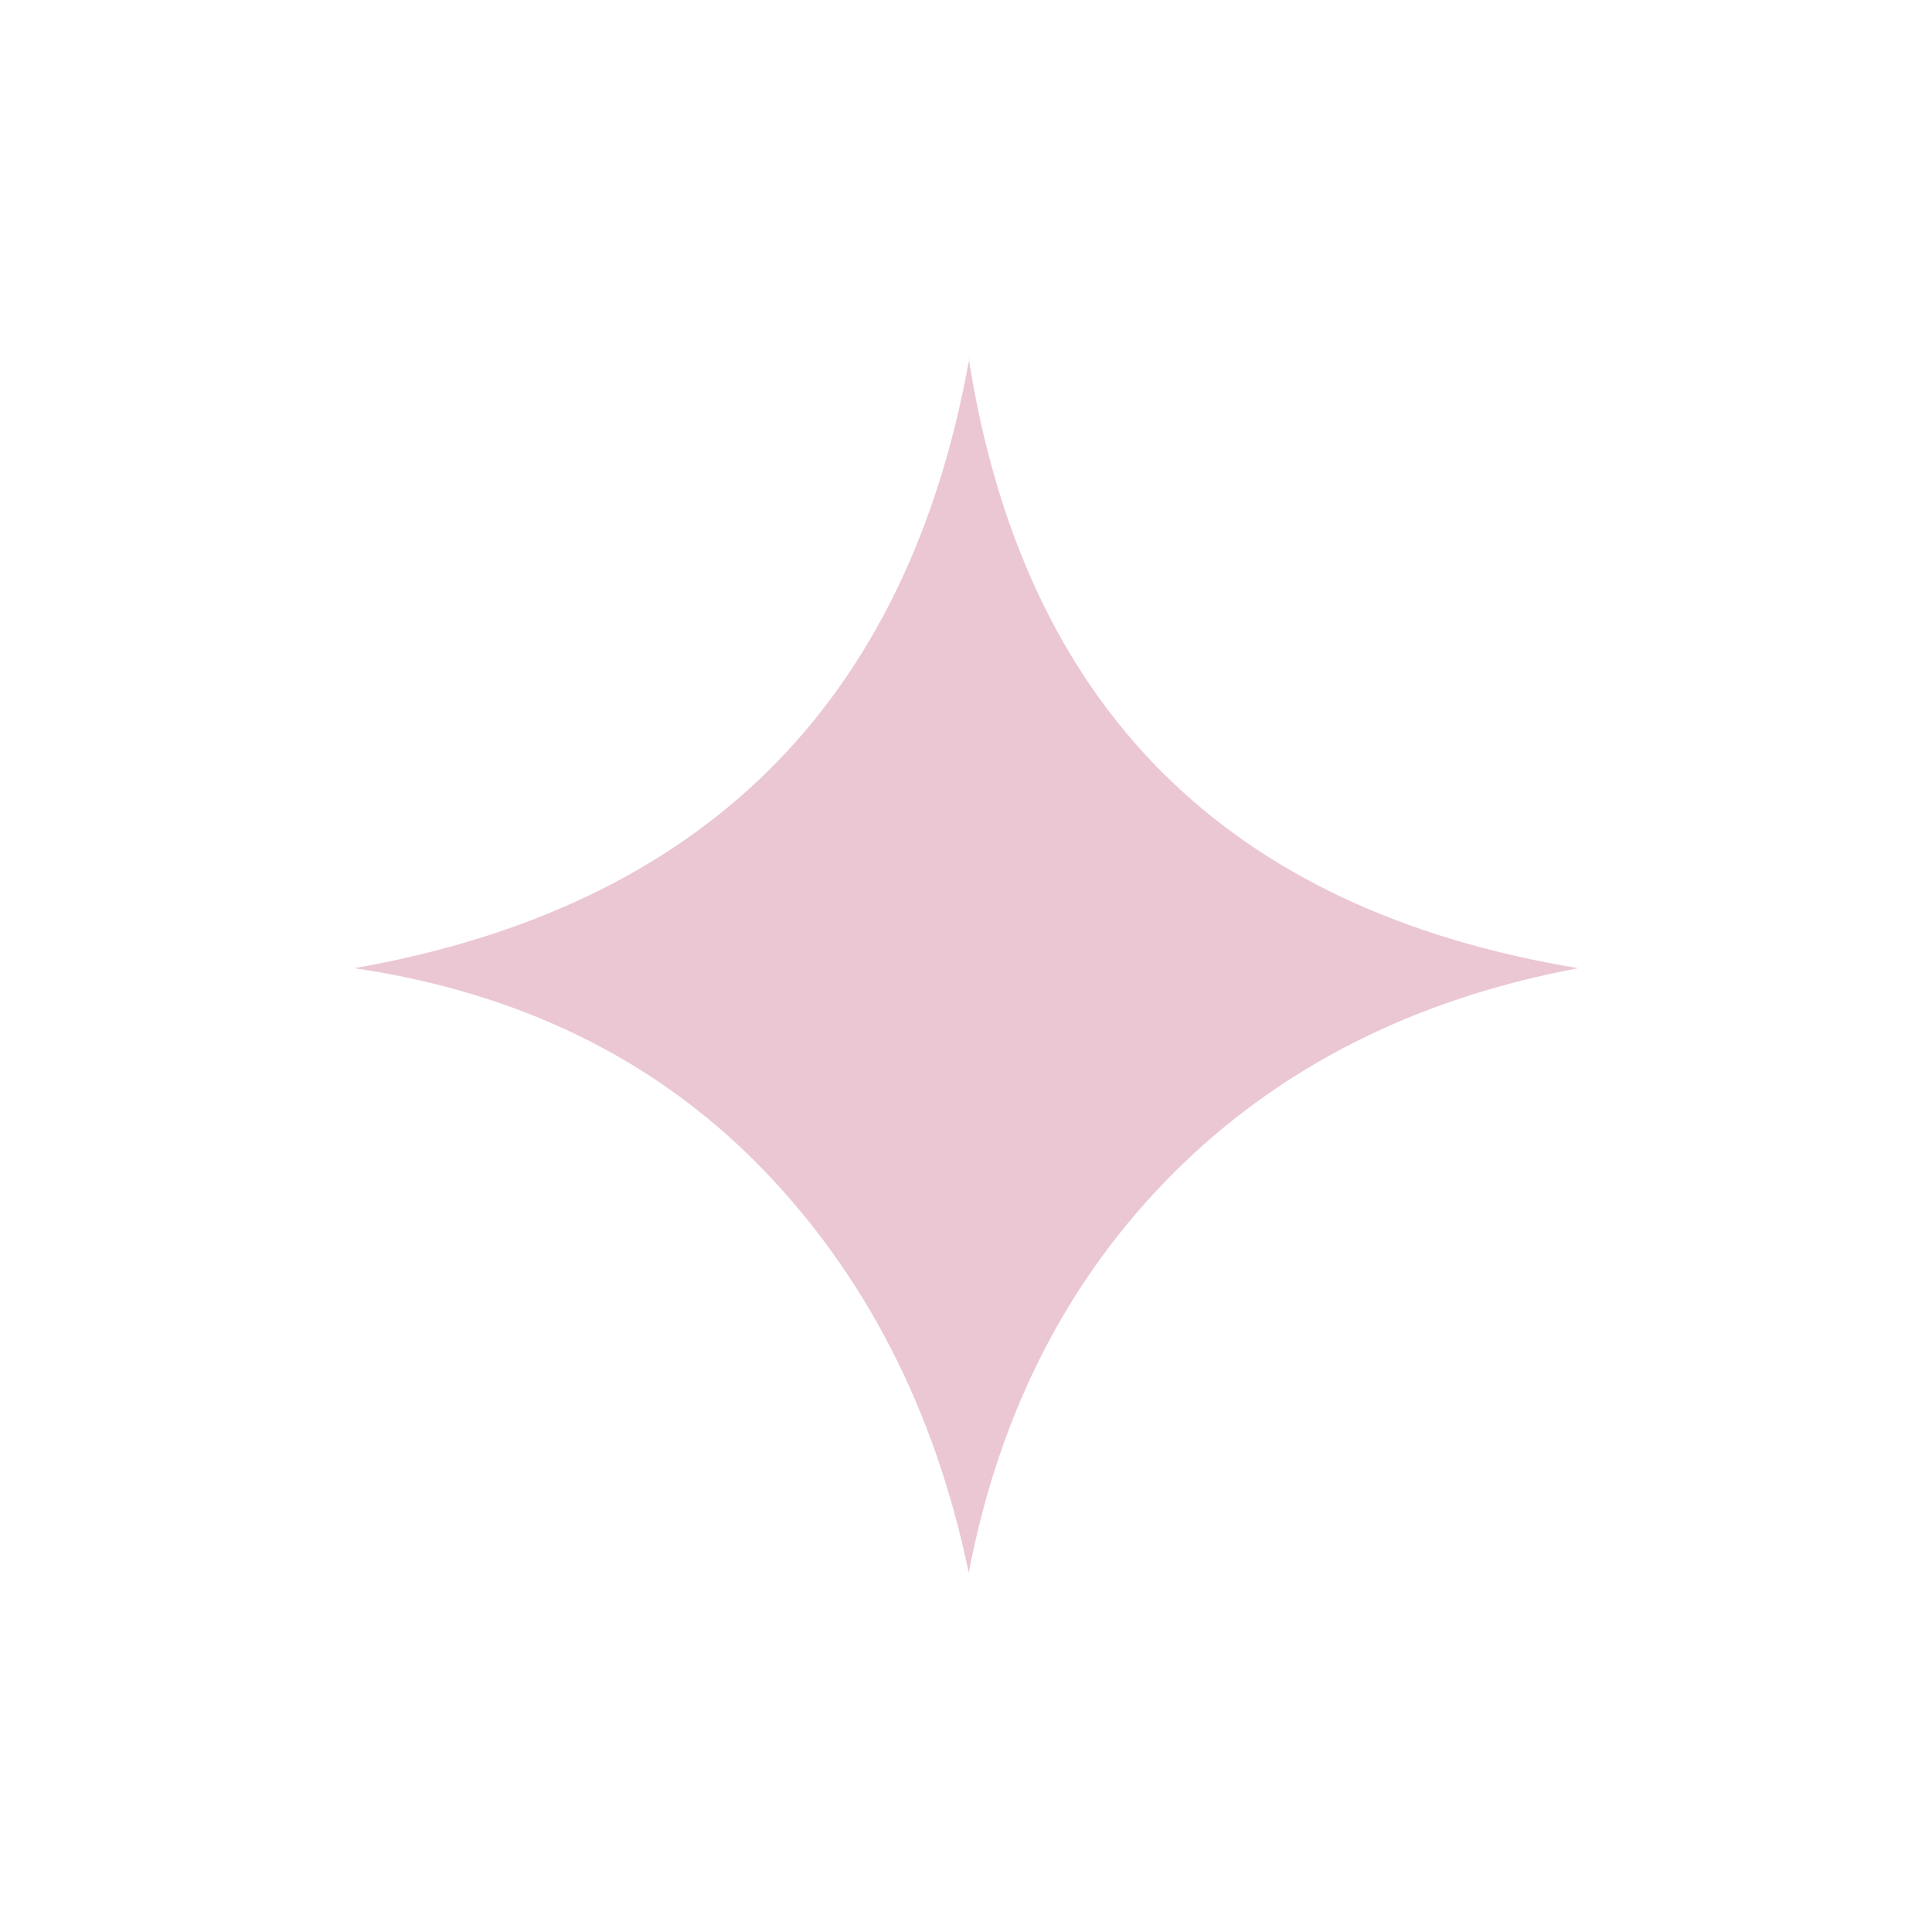 <?xml version="1.0" encoding="UTF-8"?>
<svg id="Warstwa_1" data-name="Warstwa 1" xmlns="http://www.w3.org/2000/svg" viewBox="0 0 35.28 35.28">
  <defs>
    <style>
      .cls-1 {
        fill: #ebc7d3;
        stroke-width: 0px;
      }
    </style>
  </defs>
  <path class="cls-1" d="M17.69,6.55c1,6.36,4.71,10.07,11.13,11.13-2.99.56-5.46,1.81-7.39,3.74-1.93,1.93-3.18,4.37-3.74,7.3-.62-2.99-1.9-5.47-3.83-7.44-1.93-1.96-4.4-3.16-7.39-3.6,6.36-1.12,10.1-4.83,11.23-11.13Z"/>
</svg>